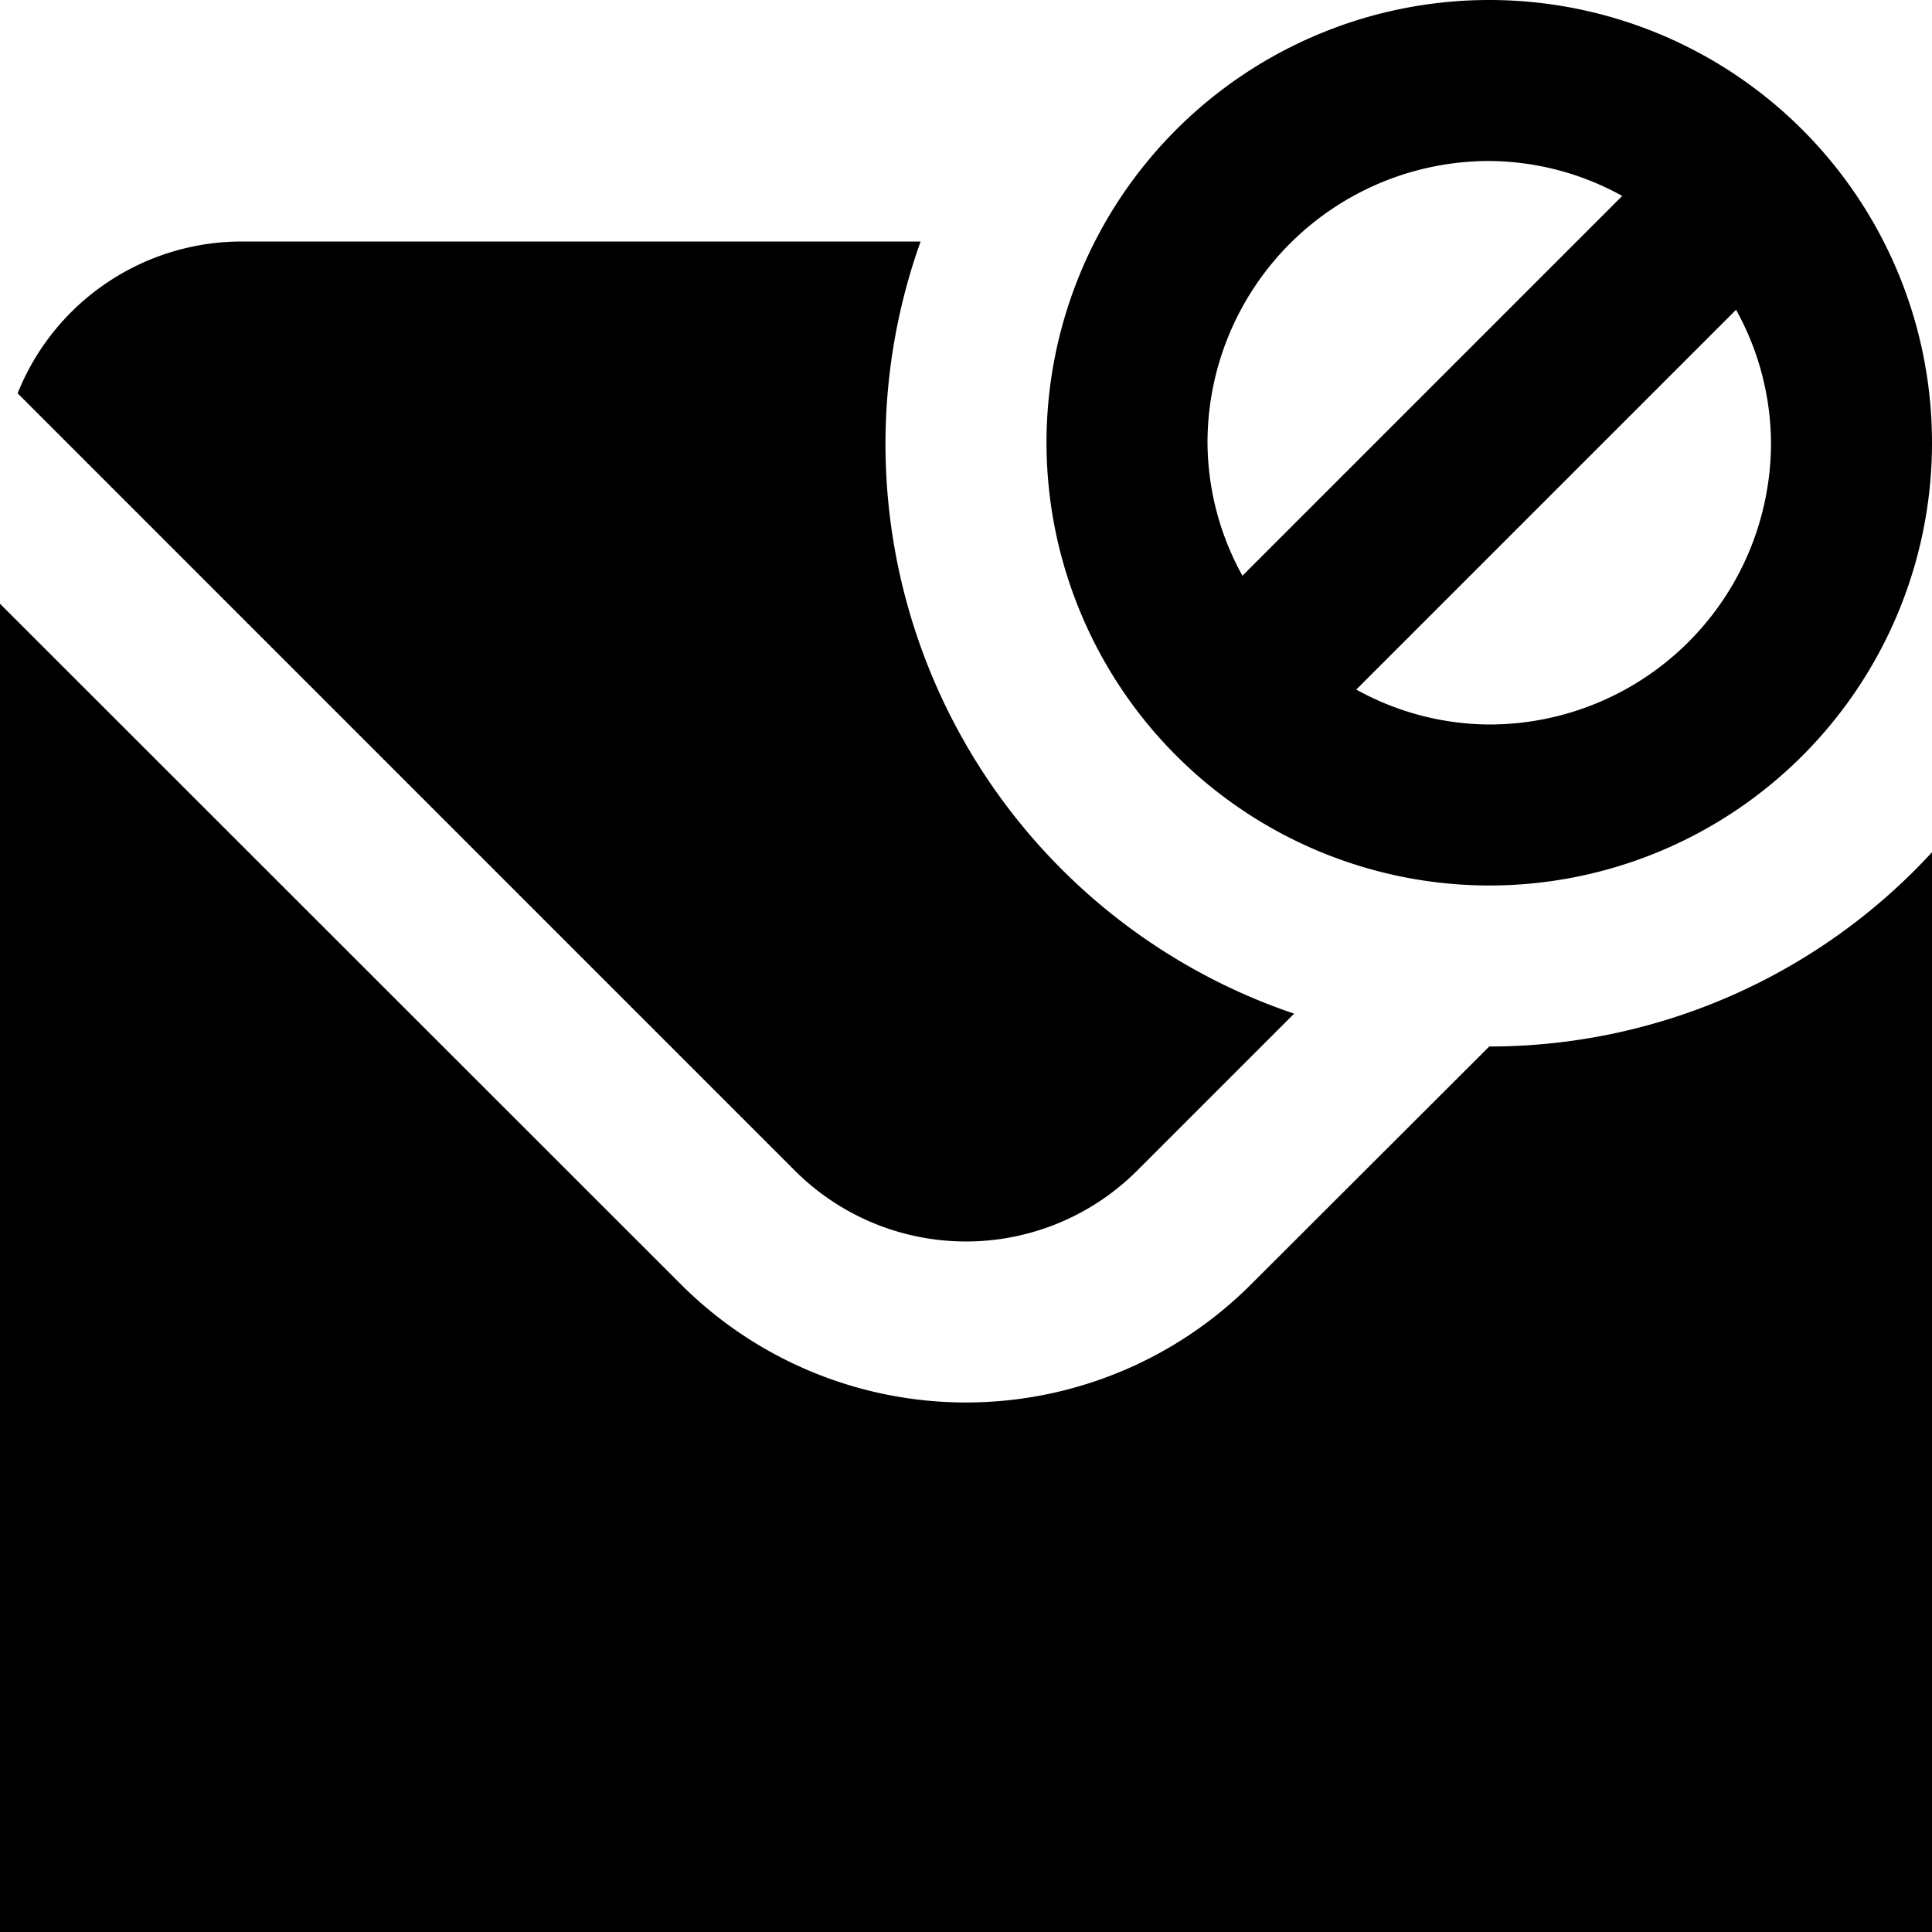 <?xml version="1.0" encoding="UTF-8"?>
<svg xmlns="http://www.w3.org/2000/svg" id="Layer_1" data-name="Layer 1" viewBox="0 0 24 24" width="512" height="512"><path d="M18.5,11A5.5,5.5,0,1,0,13,5.5,5.506,5.506,0,0,0,18.5,11Zm0-2a3.449,3.449,0,0,1-1.652-.434l4.718-4.718A3.449,3.449,0,0,1,22,5.5,3.5,3.5,0,0,1,18.5,9Zm0-7a3.449,3.449,0,0,1,1.652.434L15.434,7.152A3.449,3.449,0,0,1,15,5.5,3.5,3.5,0,0,1,18.5,2ZM9.878,14.546.219,4.886A3,3,0,0,1,3,3h8.436a7.471,7.471,0,0,0,4.64,9.592l-1.954,1.954a3.008,3.008,0,0,1-4.244,0ZM18.5,13A7.474,7.474,0,0,0,24,10.587V24H0V7.5L8.464,15.96a5.007,5.007,0,0,0,7.072,0L18.5,13Z"/></svg>
